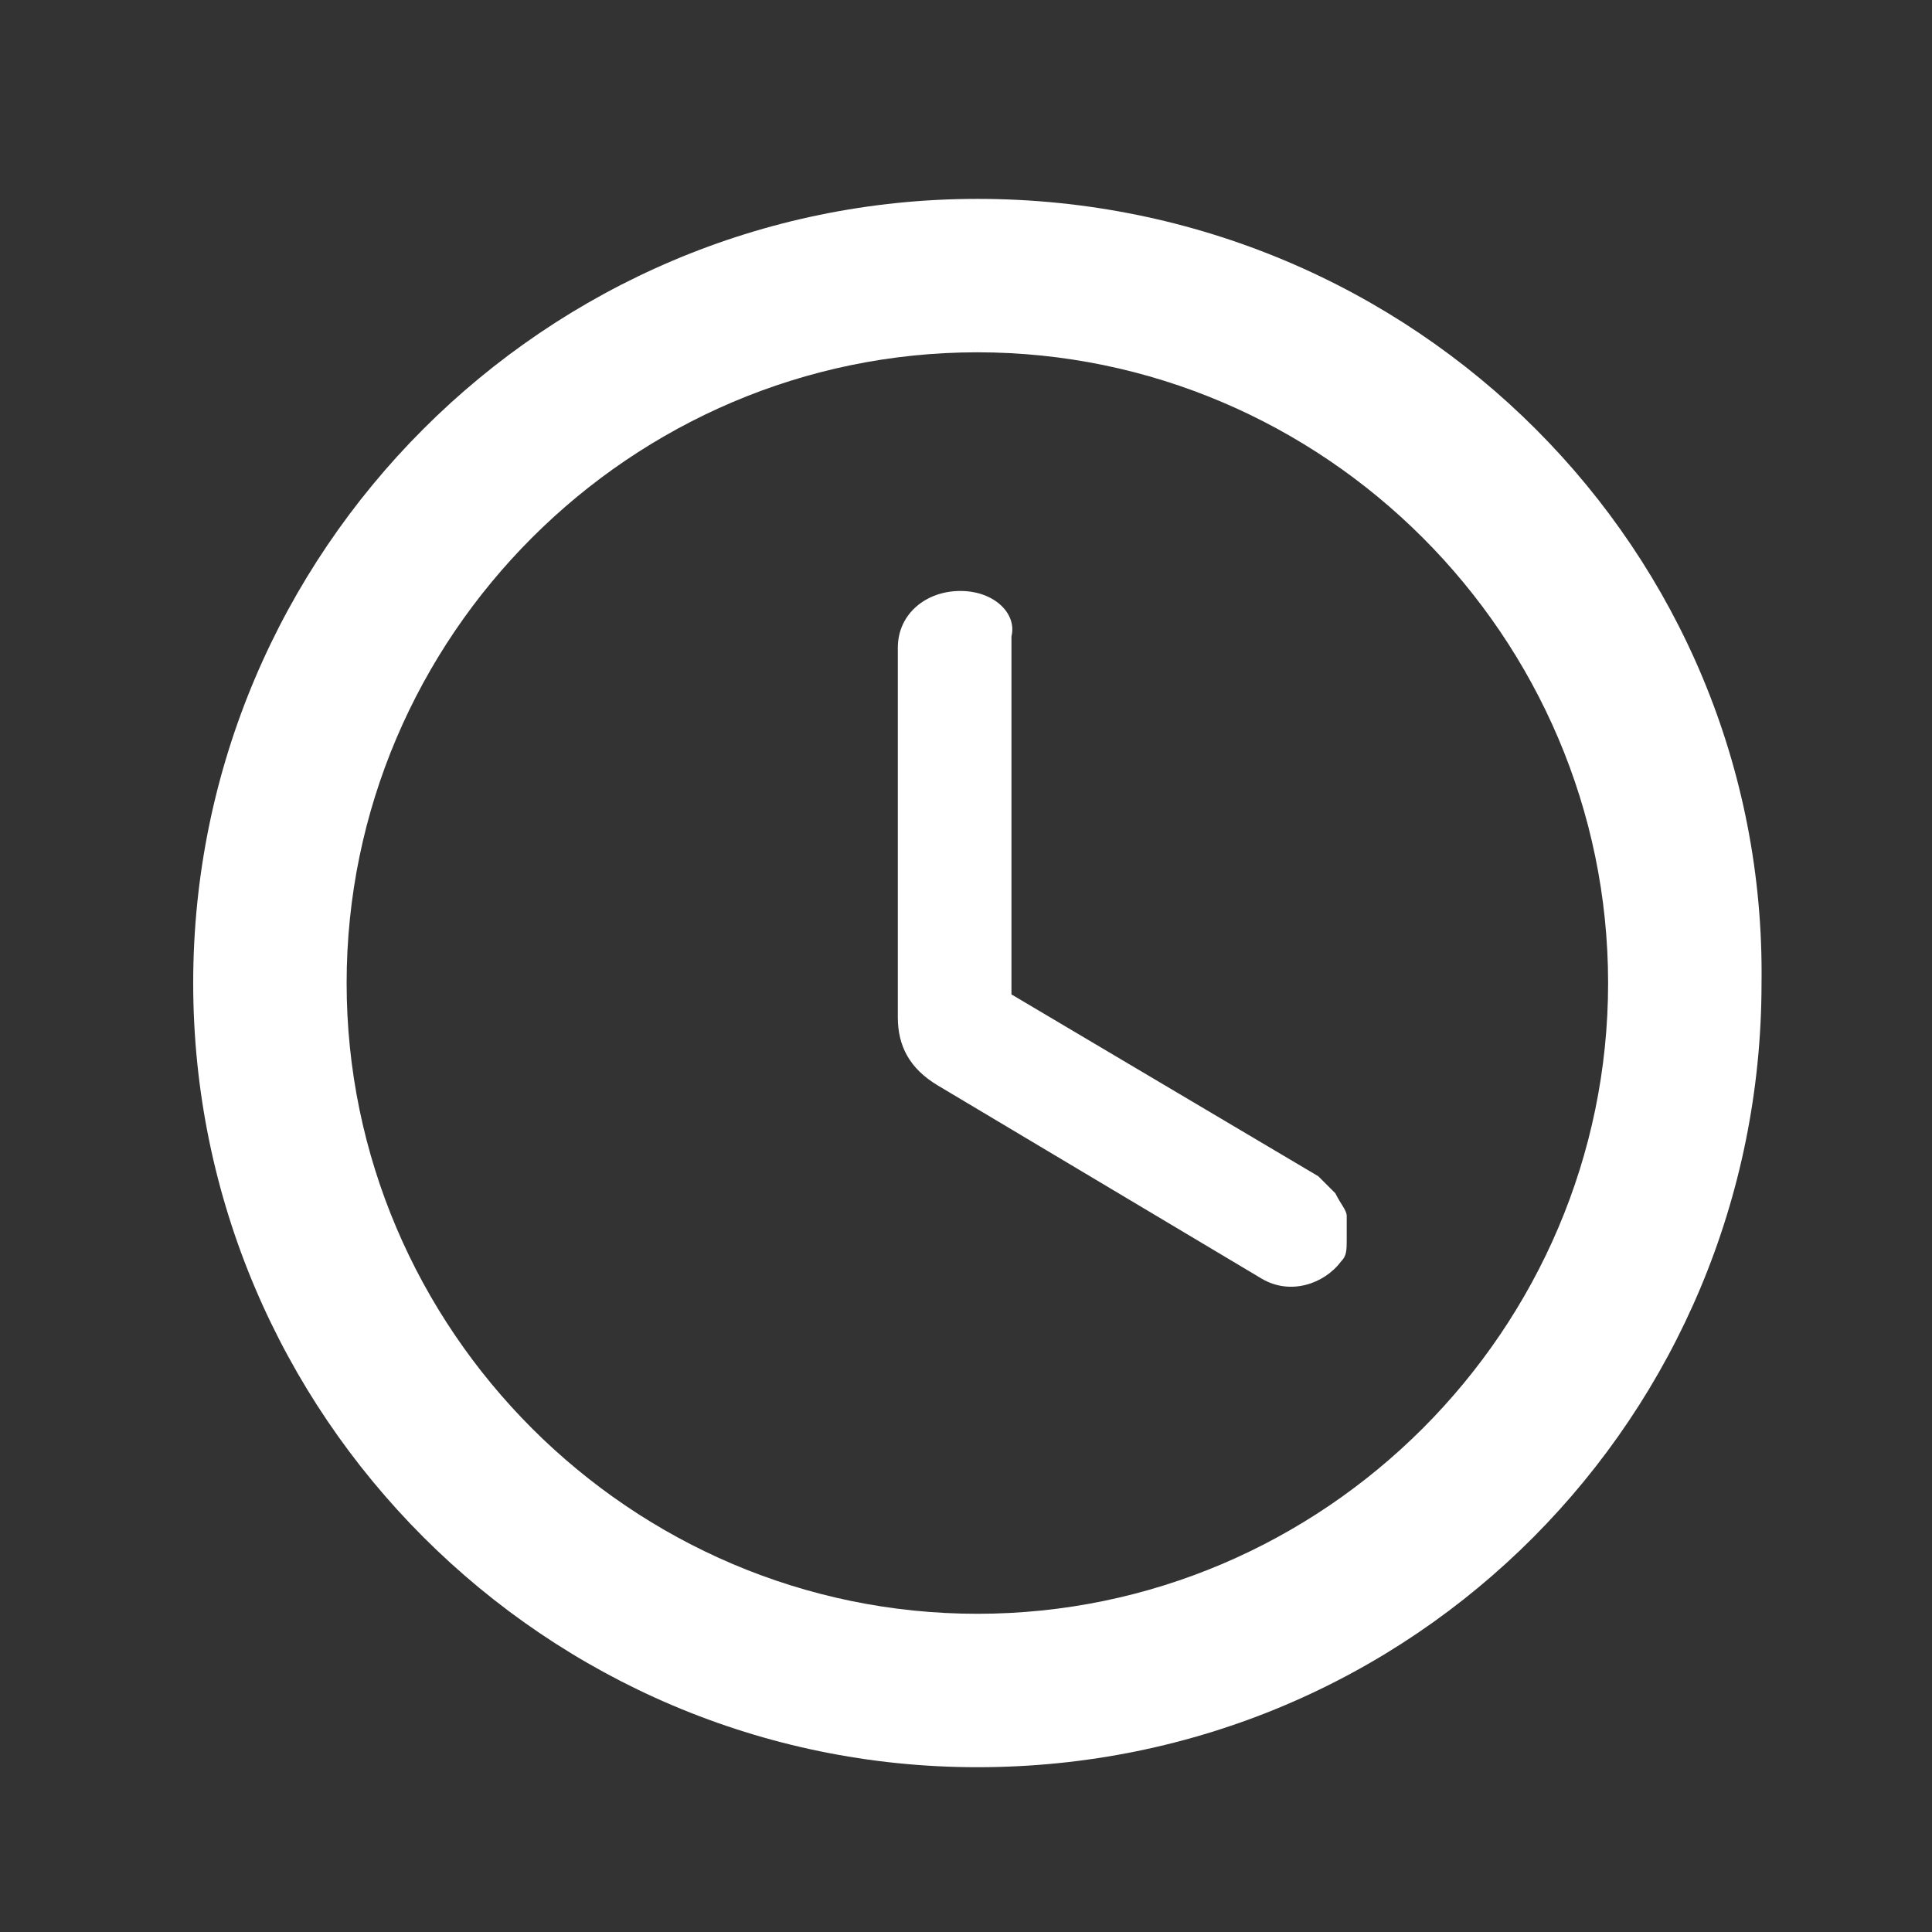 <?xml version="1.0" encoding="UTF-8"?> <!-- Generator: Adobe Illustrator 25.4.1, SVG Export Plug-In . SVG Version: 6.00 Build 0) --> <svg xmlns="http://www.w3.org/2000/svg" xmlns:xlink="http://www.w3.org/1999/xlink" id="Layer_1" x="0px" y="0px" viewBox="0 0 34 34" style="enable-background:new 0 0 34 34;" xml:space="preserve"><rect x="0" y="0" width="34" height="34" fill="#333333" stroke="none"/> <style type="text/css"> .st0{fill:#FFFFFF;} </style> <path class="st0" d="M17.2,3.5C9.6,3.5,3.4,9.7,3.4,17.3c0,7.6,6.2,13.8,13.8,13.8c7.7,0,13.8-6.2,13.8-13.8 C31.1,9.7,24.9,3.5,17.2,3.5z M17.2,28.4c-6.1,0-11.1-5-11.1-11.1c0-6.1,5-11.1,11.1-11.1c6.1,0,11.1,5,11.1,11.1 C28.3,23.4,23.3,28.4,17.2,28.4z M16.9,10.4L16.9,10.4c-0.6,0-1.1,0.4-1.1,1v6.5c0,0.5,0.2,0.9,0.7,1.2l5.7,3.4 c0.5,0.3,1.1,0.1,1.4-0.3c0.1-0.1,0.1-0.2,0.1-0.4c0-0.1,0-0.3,0-0.4c0-0.1-0.1-0.2-0.2-0.4c-0.1-0.1-0.2-0.2-0.3-0.3l-5.4-3.2v-6.3 C17.9,10.8,17.5,10.4,16.9,10.4z"></path> </svg> 